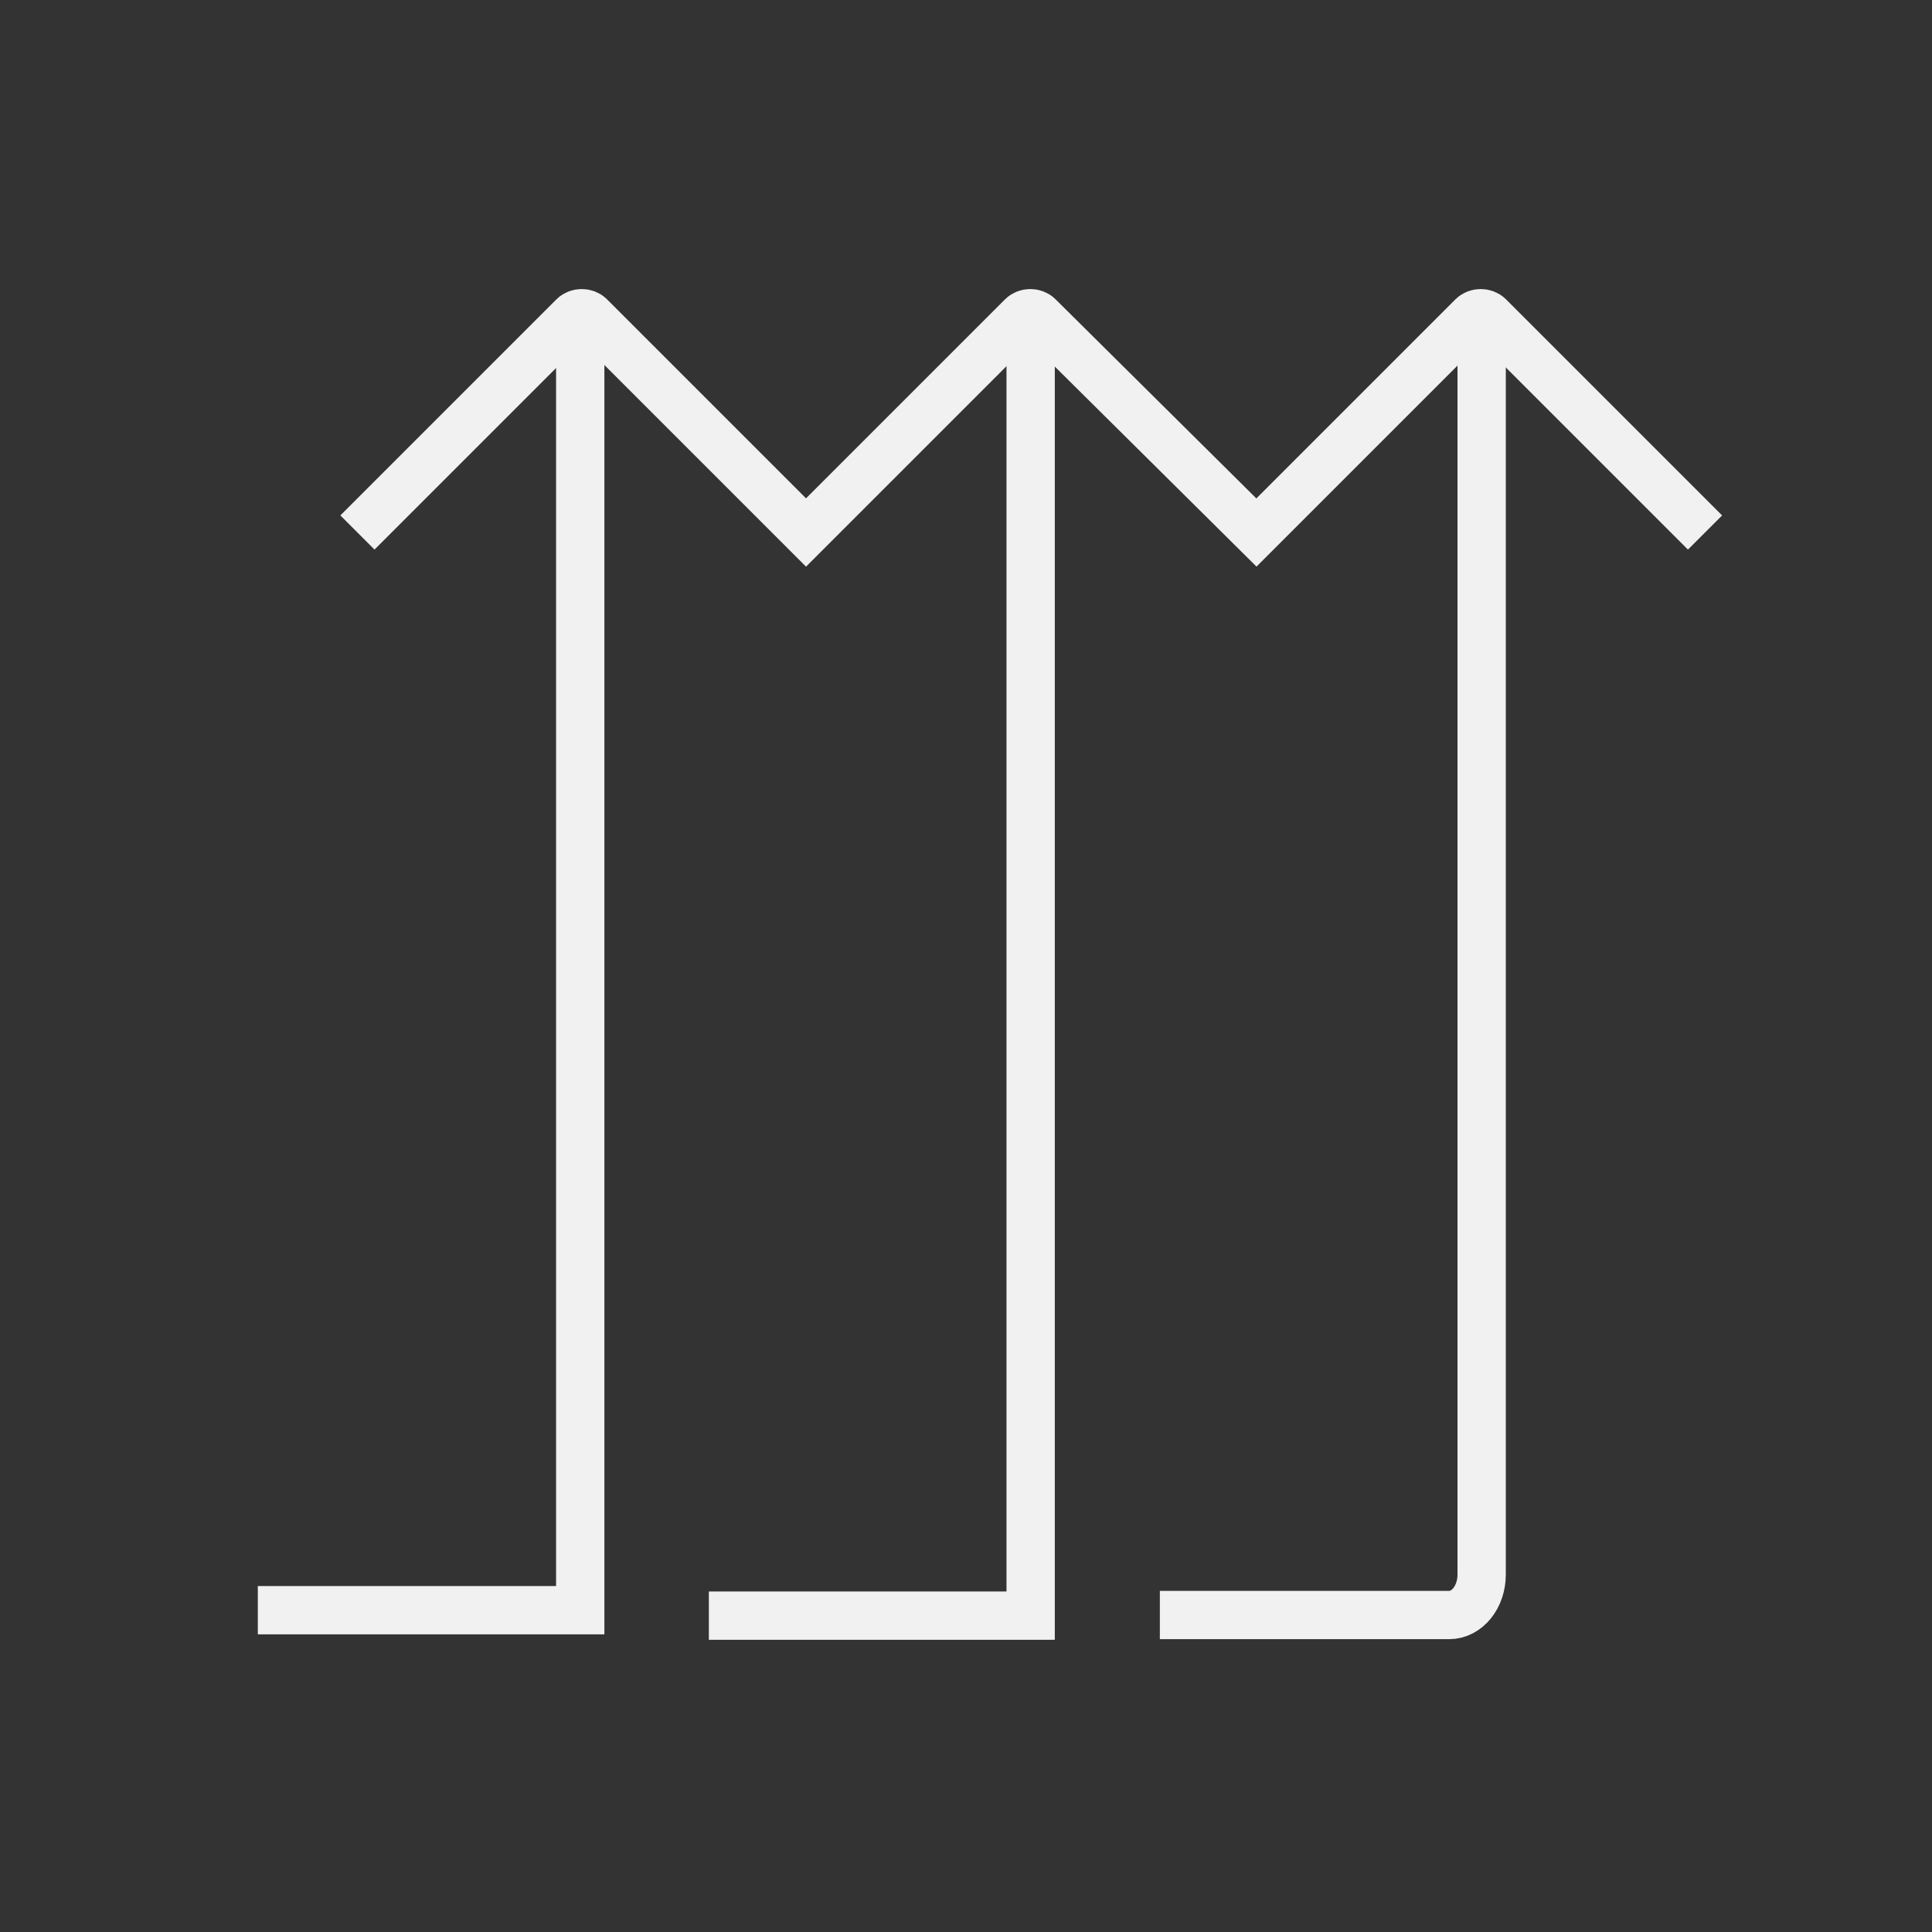 <svg width="80" height="80" viewBox="0 0 80 80" fill="none" xmlns="http://www.w3.org/2000/svg">
<rect x="0" y="0" width="80" height="80" fill="#333333" stroke="none"/>
<g clip-path="url(#clip0_394_59148)">
<path d="M61.352 13.1L61.352 65.2C61.352 66.125 60.752 66.875 60.002 66.875H48.027" stroke="#F1F1F1" stroke-width="2" stroke-miterlimit="10"/>
<path d="M42.677 13.35L42.677 66.9H29.352" stroke="#F1F1F1" stroke-width="2" stroke-miterlimit="10"/>
<path d="M14.801 22.05L23.751 13.1C23.926 12.925 24.251 12.925 24.426 13.1L33.376 22.05L42.326 13.1C42.501 12.925 42.826 12.925 43.001 13.1L52.026 22.05L60.976 13.1C61.151 12.925 61.476 12.925 61.651 13.1L70.601 22.05" stroke="#F1F1F1" stroke-width="2" stroke-miterlimit="10"/>
<path d="M24.026 13.1L24.026 66.675H10.676" stroke="#F1F1F1" stroke-width="2" stroke-miterlimit="10"/>
</g>
<defs>
<clipPath id="clip0_394_59148">
<rect width="80" height="80" fill="white"/>
</clipPath>
</defs>
</svg>
